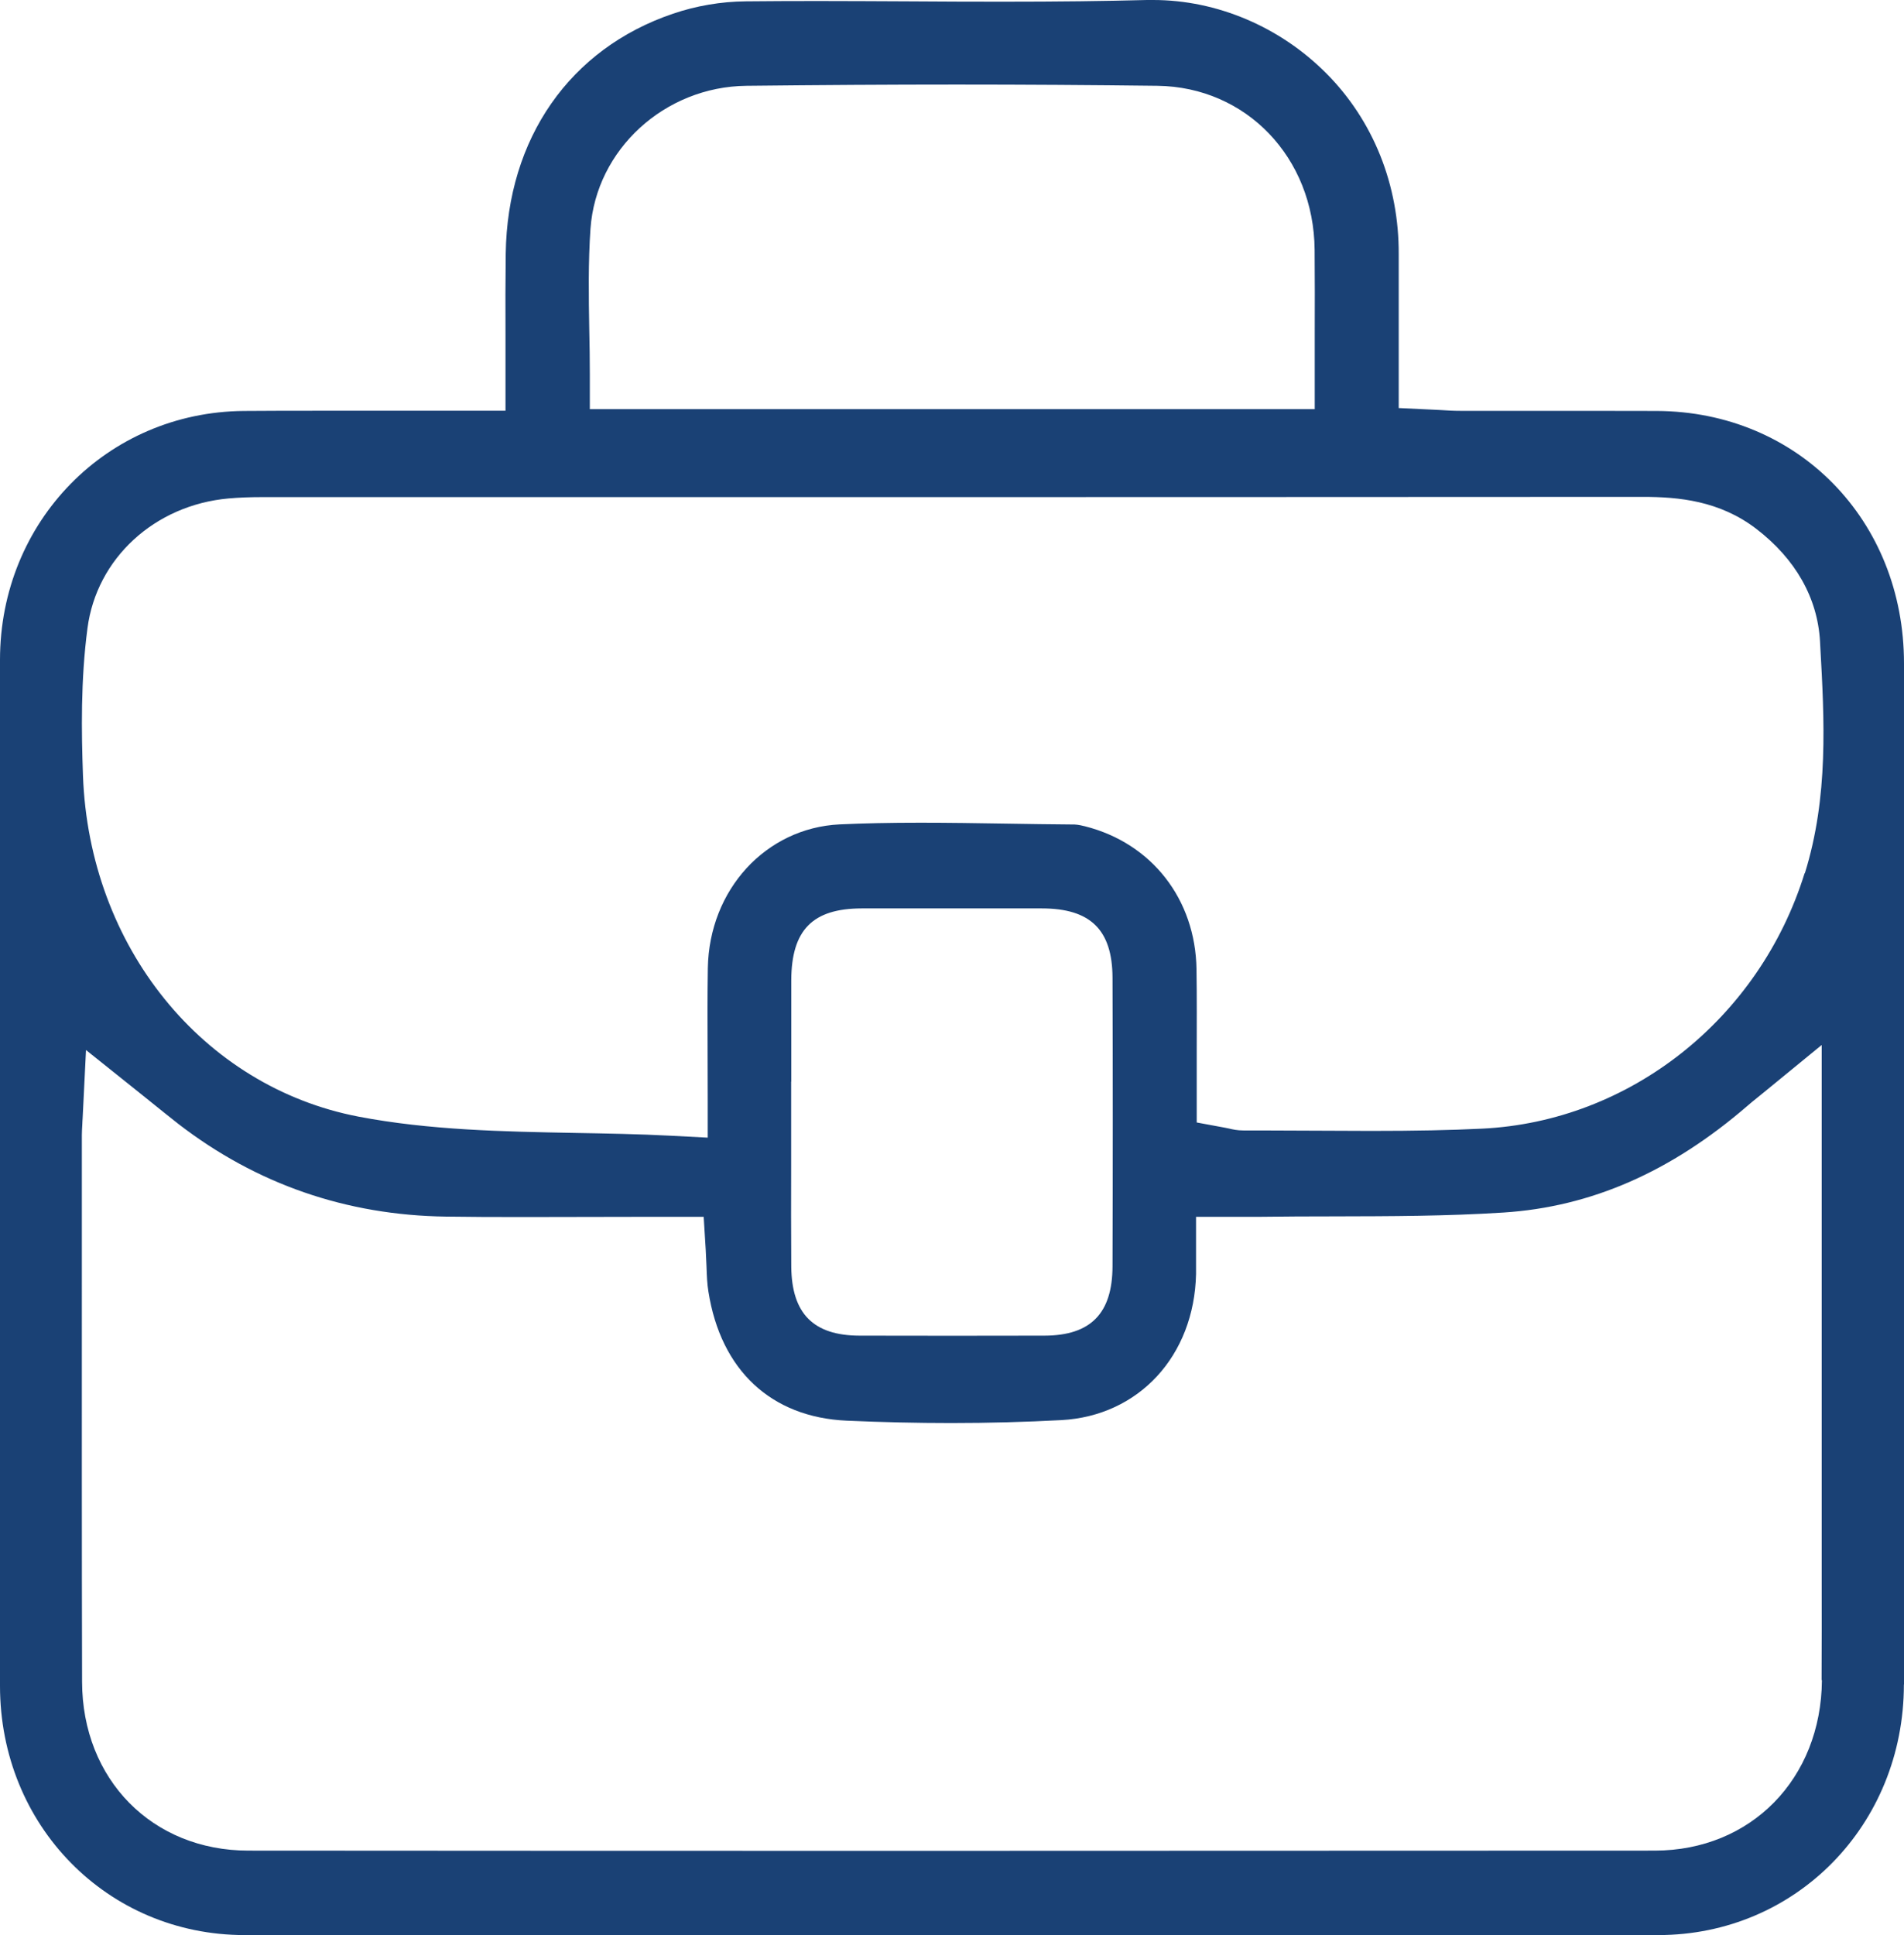 <?xml version="1.0" encoding="UTF-8"?>
<svg id="Ebene_2" data-name="Ebene 2" xmlns="http://www.w3.org/2000/svg" viewBox="0 0 169.57 172.29">
  <defs>
    <style>
      .cls-1 {
        fill: #1a4175;
        stroke-width: 0px;
      }
    </style>
  </defs>
  <g id="Ebene_1-2" data-name="Ebene 1">
    <path class="cls-1" d="M169.57,149.99c0-30.31,0-60.61,0-90.92,0-12.76-9.46-22.42-22-22.48-2.14,0-4.28-.01-6.42-.01h-4.18s-4.19,0-4.19,0h-2.73c-.58,0-1.13-.03-1.71-.07-.26-.01-.52-.03-.81-.04l-2.96-.14v-6.46c0-2.45,0-4.84,0-7.22.03-6.18-2.26-11.91-6.45-16.12-4.13-4.15-9.75-6.53-15.42-6.53-.18,0-.37,0-.55,0-3.76.1-7.87.15-12.91.15-2.74,0-5.49-.01-8.23-.03-2.73-.01-5.47-.03-8.2-.03-2.36,0-4.46.01-6.41.03-2.18.02-4.41.4-6.46,1.1-9.19,3.11-14.76,11.1-14.9,21.37-.03,2.4-.03,4.78-.02,7.3,0,1.17,0,2.36,0,3.57v3.11h-4.07s-.76,0-.76,0h-.76s-.1,0-.1,0c-1.82,0-3.63,0-5.45,0-1.81,0-3.63,0-5.44,0-2.24,0-4.49,0-6.73.02C9.54,36.69,0,46.42,0,58.75c0,30.45,0,60.9,0,91.35,0,12.44,9.57,22.18,21.77,22.19,20.74,0,41.48,0,62.22,0s42.46,0,63.69,0c12.26,0,21.87-9.8,21.88-22.3ZM52.59,20.35c.5-7.04,6.6-12.63,13.88-12.71,6.45-.07,12.76-.11,18.75-.11s12.11.04,17.86.11c7.91.1,13.93,6.38,14,14.6.02,2.51.02,4.97.01,7.57,0,1.16,0,2.33,0,3.51v3.11H52.53v-3.11c0-1.33-.02-2.65-.05-3.96-.05-2.95-.1-6,.11-9.02ZM162.26,149.6c-.07,8.78-6.32,15.16-14.88,15.17-20.82.01-41.63.02-62.45.02s-41.87,0-62.81-.02c-8.56,0-14.79-6.33-14.81-15.03-.03-11.9-.02-24-.02-35.71v-12.97c0-.28.02-.56.04-.94,0-.16.02-.35.03-.57l.3-6.06,4.74,3.79c.42.34.83.67,1.22.98.79.64,1.53,1.23,2.28,1.82,6.94,5.35,14.95,8.12,23.81,8.24,2.01.03,4.16.04,6.77.04,1.81,0,3.62,0,5.43-.01,1.82,0,3.63-.01,5.45-.01h5.31l.18,2.91c.03.51.05,1,.07,1.48.03.86.06,1.6.17,2.26,1.1,7.01,5.59,11.2,12.32,11.5,3.16.14,6.29.21,9.3.21,3.34,0,6.64-.09,9.81-.26,6.9-.37,11.84-5.72,12-13.01,0-.34,0-.69,0-1.12v-.86s0-3.11,0-3.11h3.96s.76,0,.76,0c.29,0,.57,0,.85,0,2.25-.03,4.53-.04,6.73-.04,4.96-.01,10.08-.02,15.06-.34,7.81-.5,14.93-3.61,21.77-9.52.25-.22.51-.43.87-.72l.64-.52,5.08-4.16v43.67c0,1.32,0,2.64,0,3.96,0,2.92.01,5.94-.01,8.92ZM70.47,96.3c0-3.01,0-6.02,0-9.03.02-4.47,1.9-6.38,6.27-6.39,2.64,0,5.29,0,7.93,0s5.4,0,8.11,0c4.34,0,6.28,1.91,6.3,6.16.03,8.36.03,17.01,0,25.7-.01,4.2-1.94,6.17-6.06,6.18-2.73,0-5.46.01-8.19.01s-5.52,0-8.28-.01c-4.11-.01-6.04-1.96-6.08-6.14-.02-3.03-.02-6.1-.01-9.07,0-1.26,0-2.53,0-3.79v-3.62ZM160.72,77.74c-4.03,12.98-15.58,22.12-28.74,22.75-2.86.14-5.91.2-9.88.2-1.67,0-3.35-.01-5.02-.02-1.66-.01-3.32-.02-4.98-.02-.46,0-.91,0-1.37,0h0c-.53,0-.94-.09-1.27-.17-.1-.02-.21-.05-.34-.07l-2.54-.47v-2.58c0-1.16,0-2.32,0-3.48,0-2.49.02-5.06-.02-7.58-.09-6.24-3.99-11.23-9.93-12.73-.15-.04-.61-.15-.92-.16-2.07-.01-4.13-.05-6.2-.08-2.48-.04-5.04-.08-7.54-.08-2.69,0-5.05.05-7.2.15-6.56.32-11.61,5.81-11.73,12.79-.04,2.47-.03,5-.02,7.68,0,1.32.01,2.7.01,4.15v3.27l-3.27-.17c-2.87-.15-5.78-.2-8.6-.25-6.34-.12-12.9-.24-19.23-1.45-13.9-2.67-23.99-15.15-24.54-30.36-.14-3.89-.21-8.5.4-13.12.81-6.22,5.98-10.97,12.56-11.56.9-.08,1.89-.12,3.02-.12h40.26c27.57,0,55.13,0,82.7-.02,3.16,0,6.82.34,10.09,2.85,3.49,2.68,5.45,6.14,5.67,10.01l.02.39c.37,6.61.75,13.45-1.37,20.26Z"/>
  </g>
</svg>